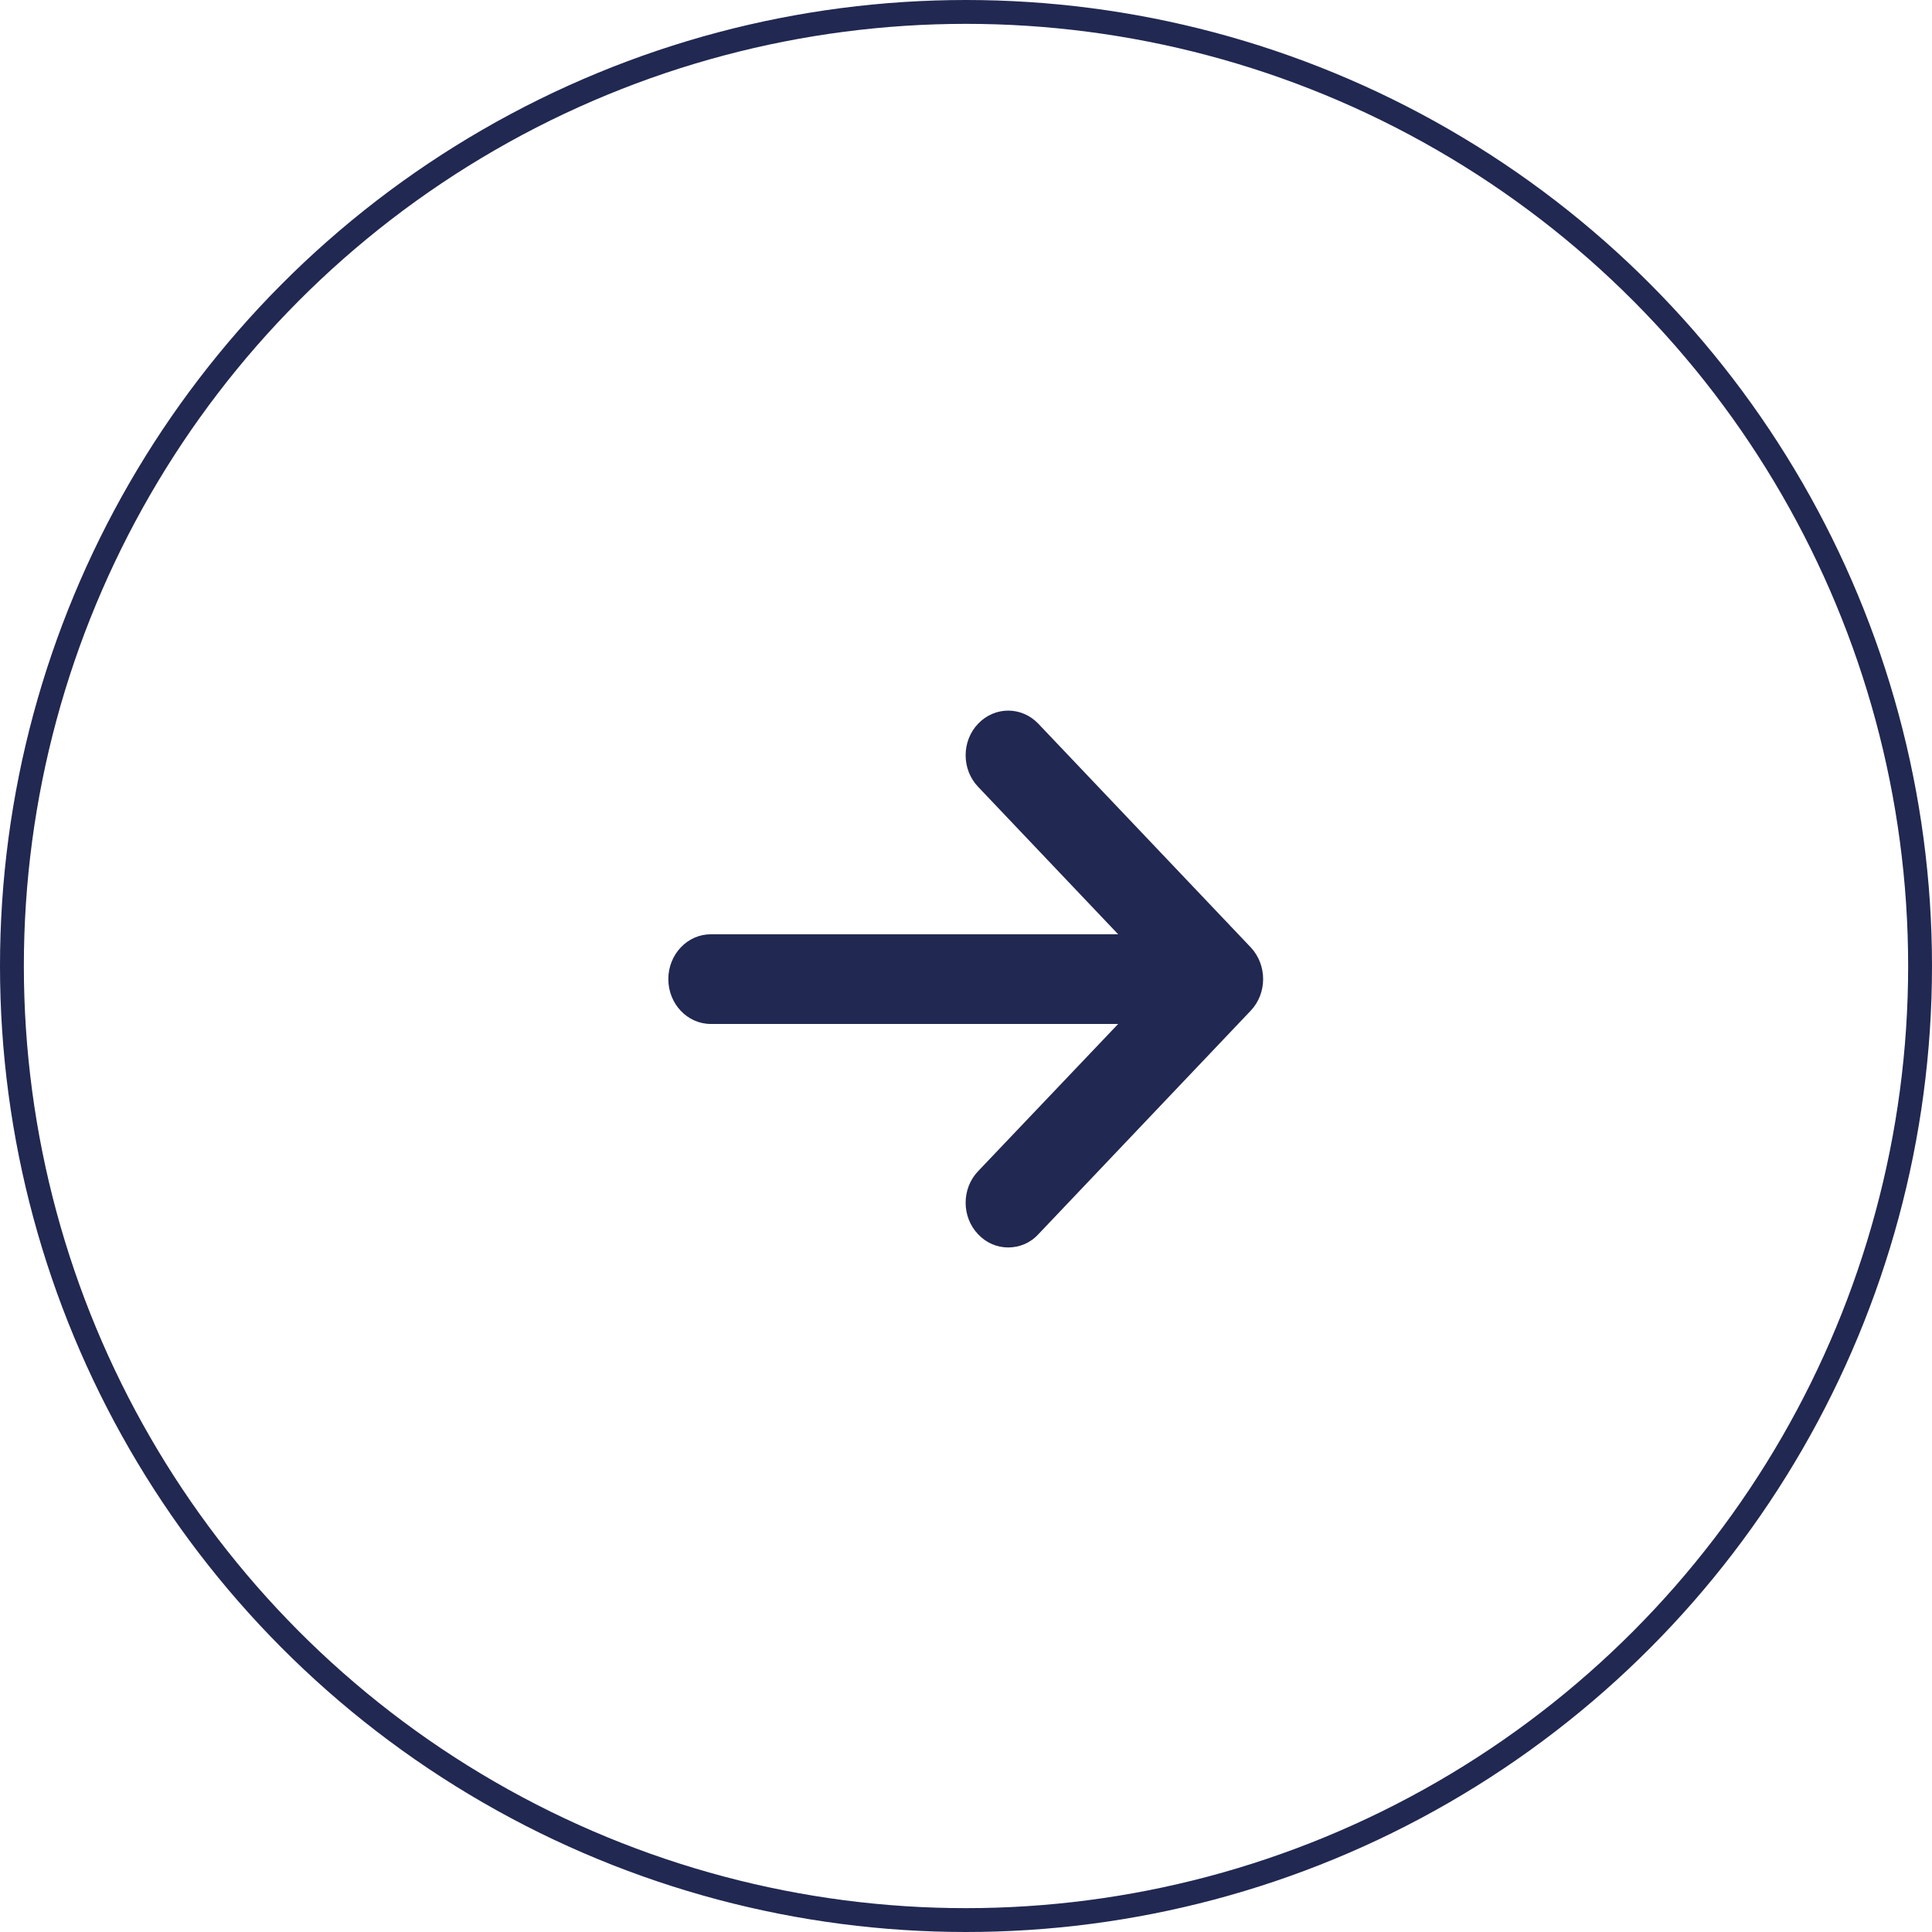 <?xml version="1.0" encoding="UTF-8"?>
<svg id="_レイヤー_2" data-name="レイヤー 2" xmlns="http://www.w3.org/2000/svg" viewBox="0 0 81 81">
  <defs>
    <style>
      .cls-1 {
        fill: none;
        stroke: #212851;
        stroke-miterlimit: 10;
      }

      .cls-2 {
        fill: #212851;
        stroke-width: 0px;
      }
    </style>
  </defs>
  <g id="layout">
    <g>
      <circle class="cls-1" cx="40.5" cy="40.5" r="40"/>
      <path class="cls-2" d="m52.44,42.37l-8.91,9.38c-.34.37-.8.55-1.26.55s-.91-.18-1.26-.55c-.7-.73-.7-1.92,0-2.65l5.87-6.17h-17.08c-.98,0-1.78-.84-1.78-1.88s.8-1.88,1.78-1.88h17.08l-5.87-6.18c-.7-.73-.7-1.92,0-2.65.7-.73,1.82-.73,2.52,0l8.91,9.38c.69.74.69,1.92,0,2.65Z"/>
    </g>
  </g>
</svg>